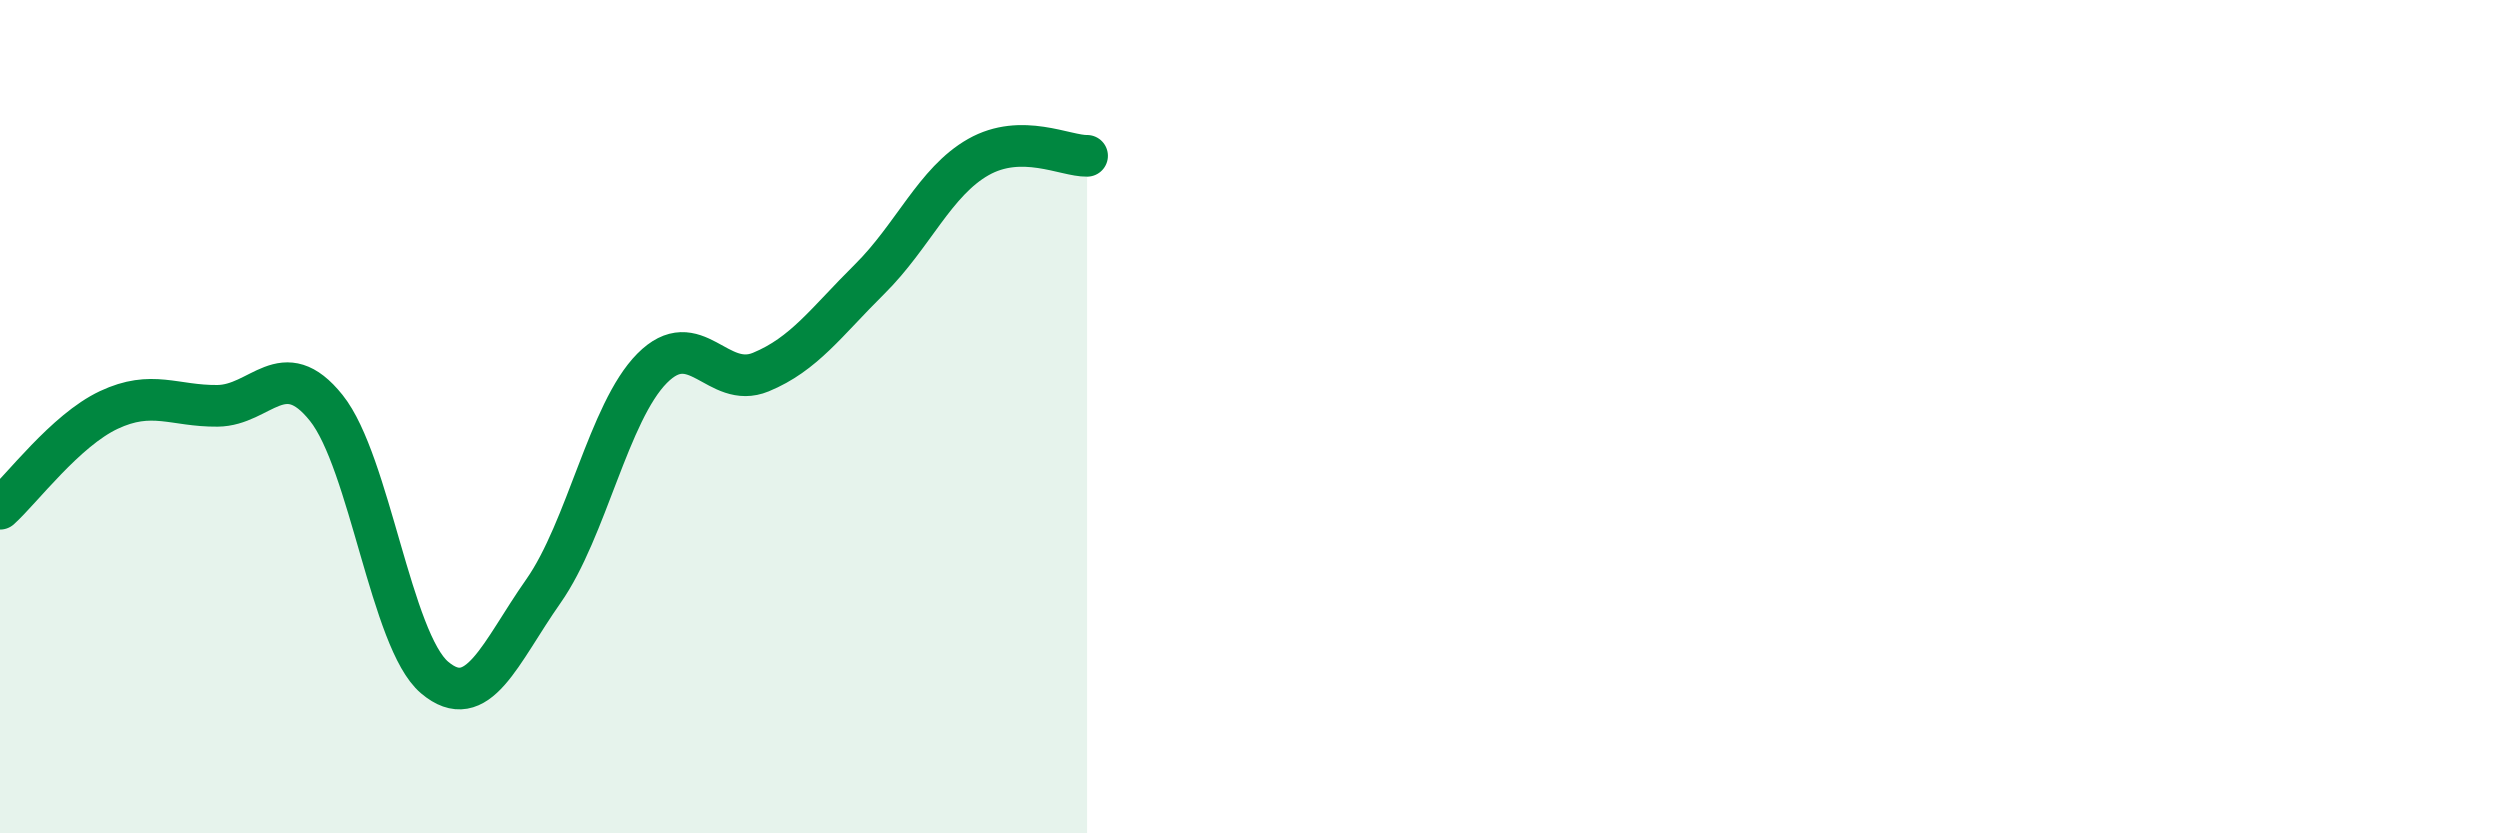 
    <svg width="60" height="20" viewBox="0 0 60 20" xmlns="http://www.w3.org/2000/svg">
      <path
        d="M 0,12.21 C 0.52,11.74 1.57,10.33 2.61,9.84 C 3.65,9.35 4.18,9.75 5.22,9.74 C 6.26,9.73 6.79,8.49 7.83,9.79 C 8.87,11.09 9.39,15.38 10.43,16.26 C 11.47,17.14 12,15.67 13.04,14.19 C 14.08,12.71 14.61,9.89 15.65,8.84 C 16.69,7.79 17.22,9.36 18.26,8.93 C 19.3,8.5 19.83,7.73 20.87,6.7 C 21.91,5.67 22.44,4.36 23.48,3.77 C 24.52,3.18 25.57,3.75 26.09,3.74L26.09 20L0 20Z"
        fill="#008740"
        opacity="0.1"
        stroke-linecap="round"
        stroke-linejoin="round"
      />
      <path
        d="M 0,12.21 C 0.52,11.74 1.57,10.33 2.61,9.84 C 3.65,9.35 4.18,9.75 5.22,9.74 C 6.26,9.73 6.79,8.49 7.83,9.79 C 8.87,11.09 9.39,15.38 10.43,16.26 C 11.47,17.14 12,15.67 13.04,14.19 C 14.08,12.71 14.61,9.89 15.65,8.84 C 16.69,7.79 17.22,9.36 18.26,8.93 C 19.3,8.5 19.83,7.73 20.87,6.7 C 21.91,5.67 22.44,4.36 23.48,3.77 C 24.52,3.18 25.57,3.75 26.09,3.74"
        stroke="#008740"
        stroke-width="1"
        fill="none"
        stroke-linecap="round"
        stroke-linejoin="round"
      />
    </svg>
  